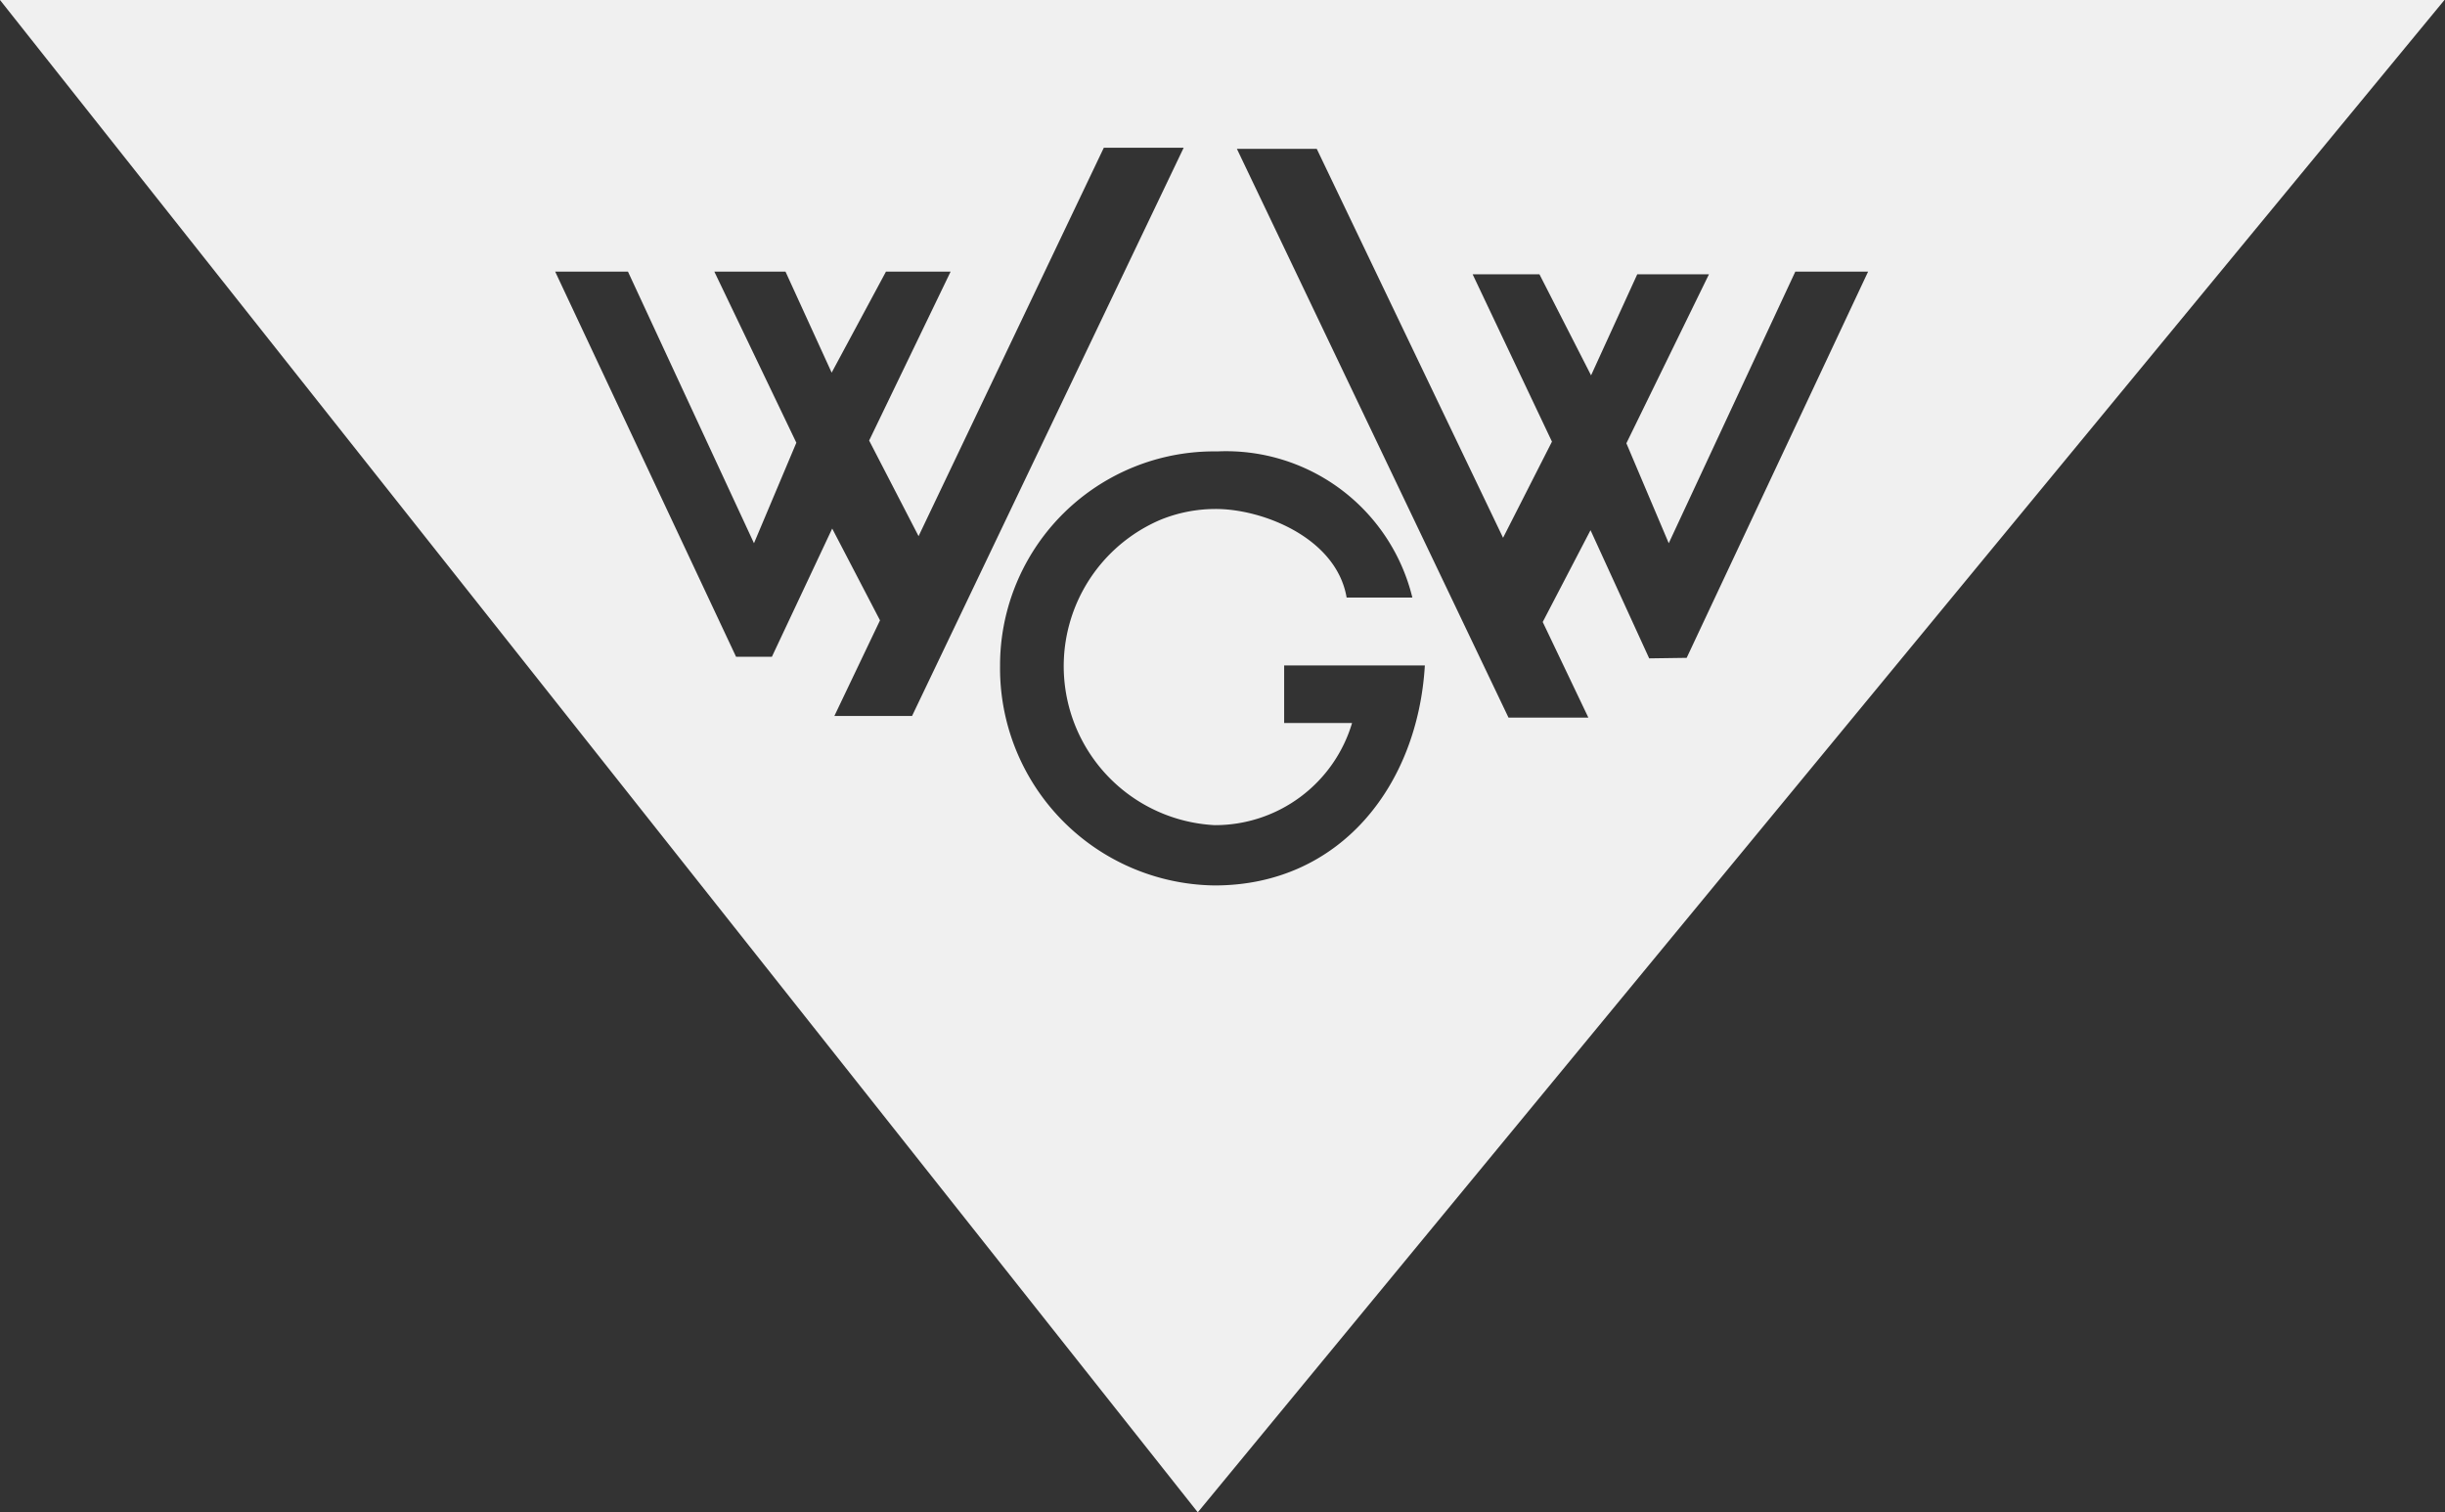 <svg id="GRAFIK" xmlns="http://www.w3.org/2000/svg" viewBox="0 0 45.01 27.84"><rect x="0" y="0" width="45.01" height="27.84" fill="#333333" stroke="none"/><defs><style>.cls-1{fill:#f0f0f0;}</style></defs><title>WGW-OHNE TITEL 2</title><path class="cls-1" d="M0,0,22.05,27.84,45,0ZM15.36,13.18l.84-1.76-.88-1.69-1.11,2.36-.66,0L10.22,5h1.34l2.32,5,.78-1.85L13.15,5h1.31l.85,1.86,1-1.86H17.5L16,8.11l.91,1.76,3.41-7.15h1.47l-5,10.46Zm7,3.12a4,4,0,0,1-3.95-4.05,3.94,3.94,0,0,1,4-3.94A3.53,3.53,0,0,1,26,11H24.79c-.19-1.11-1.57-1.64-2.43-1.63a2.68,2.68,0,0,0-1,.2,2.93,2.93,0,0,0,1,5.62,2.63,2.63,0,0,0,2.53-1.88H23.64V12.25h2.59C26.1,14.46,24.67,16.3,22.36,16.3Zm8-4.18L29.28,9.76l-.88,1.69.84,1.76H27.77l-5-10.47h1.47L27.67,9.9l.9-1.77L27.11,5.05h1.23l.95,1.86.85-1.86h1.32L29.94,8.16,30.72,10l2.33-5h1.34l-3.34,7.11Z"/></svg>